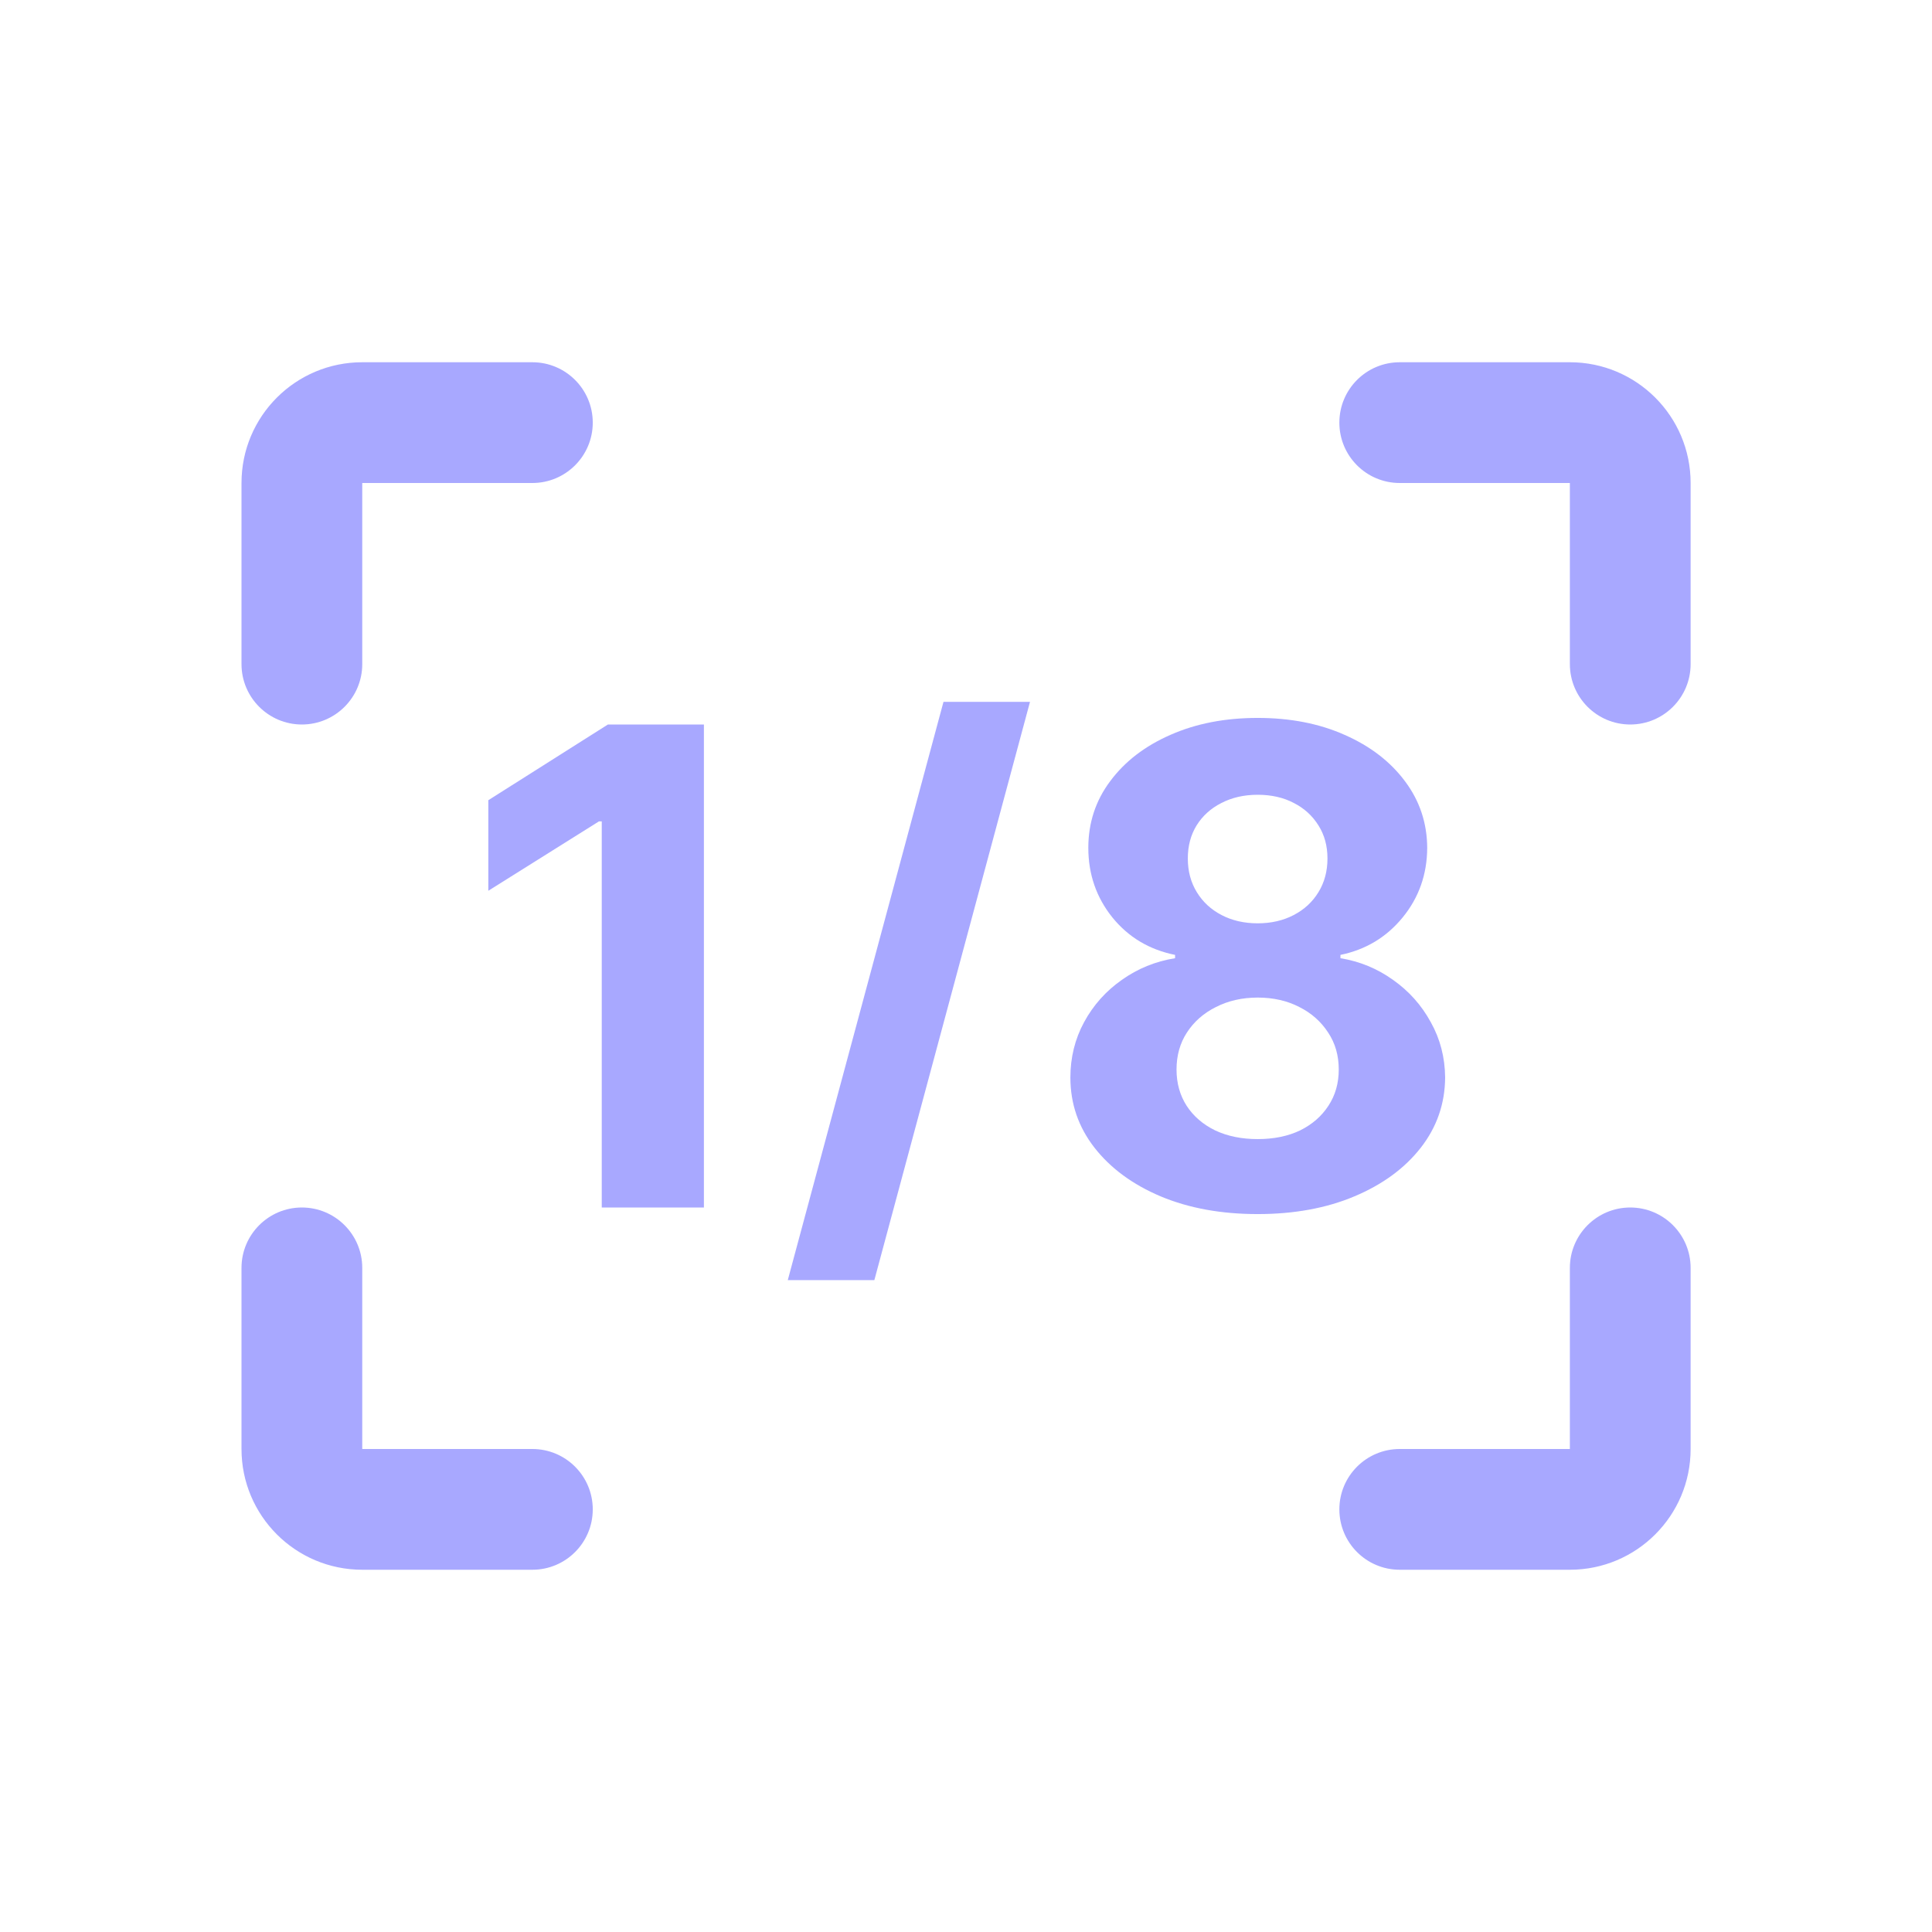 <svg width="32" height="32" viewBox="0 0 32 32" fill="none" xmlns="http://www.w3.org/2000/svg">
<path d="M6 6C4.895 6 4 6.895 4 8V11C4 11.552 4.448 12 5 12C5.552 12 6 11.552 6 11V8H8.818C9.37 8 9.818 7.552 9.818 7C9.818 6.448 9.37 6 8.818 6H6Z" fill="#A8A8FF"/>
<path d="M23.184 6C22.631 6 22.184 6.448 22.184 7C22.184 7.552 22.631 8 23.184 8H26.002V11C26.002 11.552 26.45 12 27.002 12C27.554 12 28.002 11.552 28.002 11V8C28.002 6.895 27.106 6 26.002 6H23.184Z" fill="#A8A8FF"/>
<path d="M6 21C6 20.448 5.552 20 5 20C4.448 20 4 20.448 4 21V24C4 25.105 4.895 26 6 26H8.818C9.37 26 9.818 25.552 9.818 25C9.818 24.448 9.37 24 8.818 24H6V21Z" fill="#A8A8FF"/>
<path d="M28.002 21C28.002 20.448 27.554 20 27.002 20C26.45 20 26.002 20.448 26.002 21V24H23.184C22.631 24 22.184 24.448 22.184 25C22.184 25.552 22.631 26 23.184 26H26.002C27.106 26 28.002 25.105 28.002 24V21Z" fill="#A8A8FF"/>
<path d="M11.659 20V12H10.069L8.088 13.254V14.754L9.92 13.605H9.967V20H11.659Z" fill="#A8A8FF"/>
<path d="M14.482 21.203L17.06 11.625H15.627L13.048 21.203H14.482Z" fill="#A8A8FF"/>
<path fill-rule="evenodd" clip-rule="evenodd" d="M19.225 19.816C19.694 20.012 20.229 20.109 20.831 20.109C21.432 20.109 21.966 20.012 22.432 19.816C22.901 19.619 23.268 19.349 23.534 19.008C23.799 18.667 23.933 18.28 23.936 17.848C23.933 17.514 23.854 17.208 23.698 16.93C23.544 16.648 23.336 16.415 23.073 16.23C22.812 16.043 22.522 15.923 22.202 15.871V15.816C22.621 15.73 22.965 15.523 23.233 15.195C23.501 14.867 23.637 14.483 23.639 14.043C23.637 13.632 23.514 13.264 23.272 12.941C23.03 12.616 22.697 12.359 22.272 12.172C21.85 11.984 21.37 11.891 20.831 11.891C20.291 11.891 19.81 11.984 19.385 12.172C18.963 12.357 18.631 12.612 18.389 12.938C18.147 13.26 18.026 13.629 18.026 14.043C18.026 14.48 18.159 14.865 18.424 15.195C18.69 15.523 19.036 15.73 19.463 15.816V15.871C19.138 15.923 18.844 16.043 18.581 16.23C18.317 16.415 18.109 16.648 17.956 16.93C17.805 17.208 17.729 17.514 17.729 17.848C17.729 18.28 17.862 18.667 18.127 19.008C18.393 19.349 18.759 19.619 19.225 19.816ZM21.534 18.723C21.333 18.819 21.099 18.867 20.831 18.867C20.565 18.867 20.331 18.819 20.127 18.723C19.924 18.624 19.767 18.488 19.655 18.316C19.543 18.142 19.487 17.941 19.487 17.715C19.487 17.483 19.544 17.279 19.659 17.102C19.776 16.922 19.936 16.781 20.139 16.68C20.342 16.576 20.573 16.523 20.831 16.523C21.091 16.523 21.322 16.576 21.522 16.68C21.723 16.781 21.881 16.922 21.998 17.102C22.116 17.279 22.174 17.483 22.174 17.715C22.174 17.941 22.117 18.142 22.002 18.316C21.89 18.488 21.734 18.624 21.534 18.723ZM21.428 15.156C21.254 15.247 21.055 15.293 20.831 15.293C20.607 15.293 20.407 15.247 20.233 15.156C20.058 15.065 19.922 14.939 19.823 14.777C19.724 14.616 19.674 14.43 19.674 14.219C19.674 14.01 19.723 13.828 19.819 13.672C19.918 13.513 20.055 13.389 20.229 13.301C20.404 13.21 20.604 13.164 20.831 13.164C21.06 13.164 21.26 13.21 21.432 13.301C21.604 13.389 21.739 13.513 21.838 13.672C21.937 13.828 21.987 14.01 21.987 14.219C21.987 14.43 21.937 14.616 21.838 14.777C21.739 14.939 21.603 15.065 21.428 15.156Z" fill="#A8A8FF"/>
</svg>
